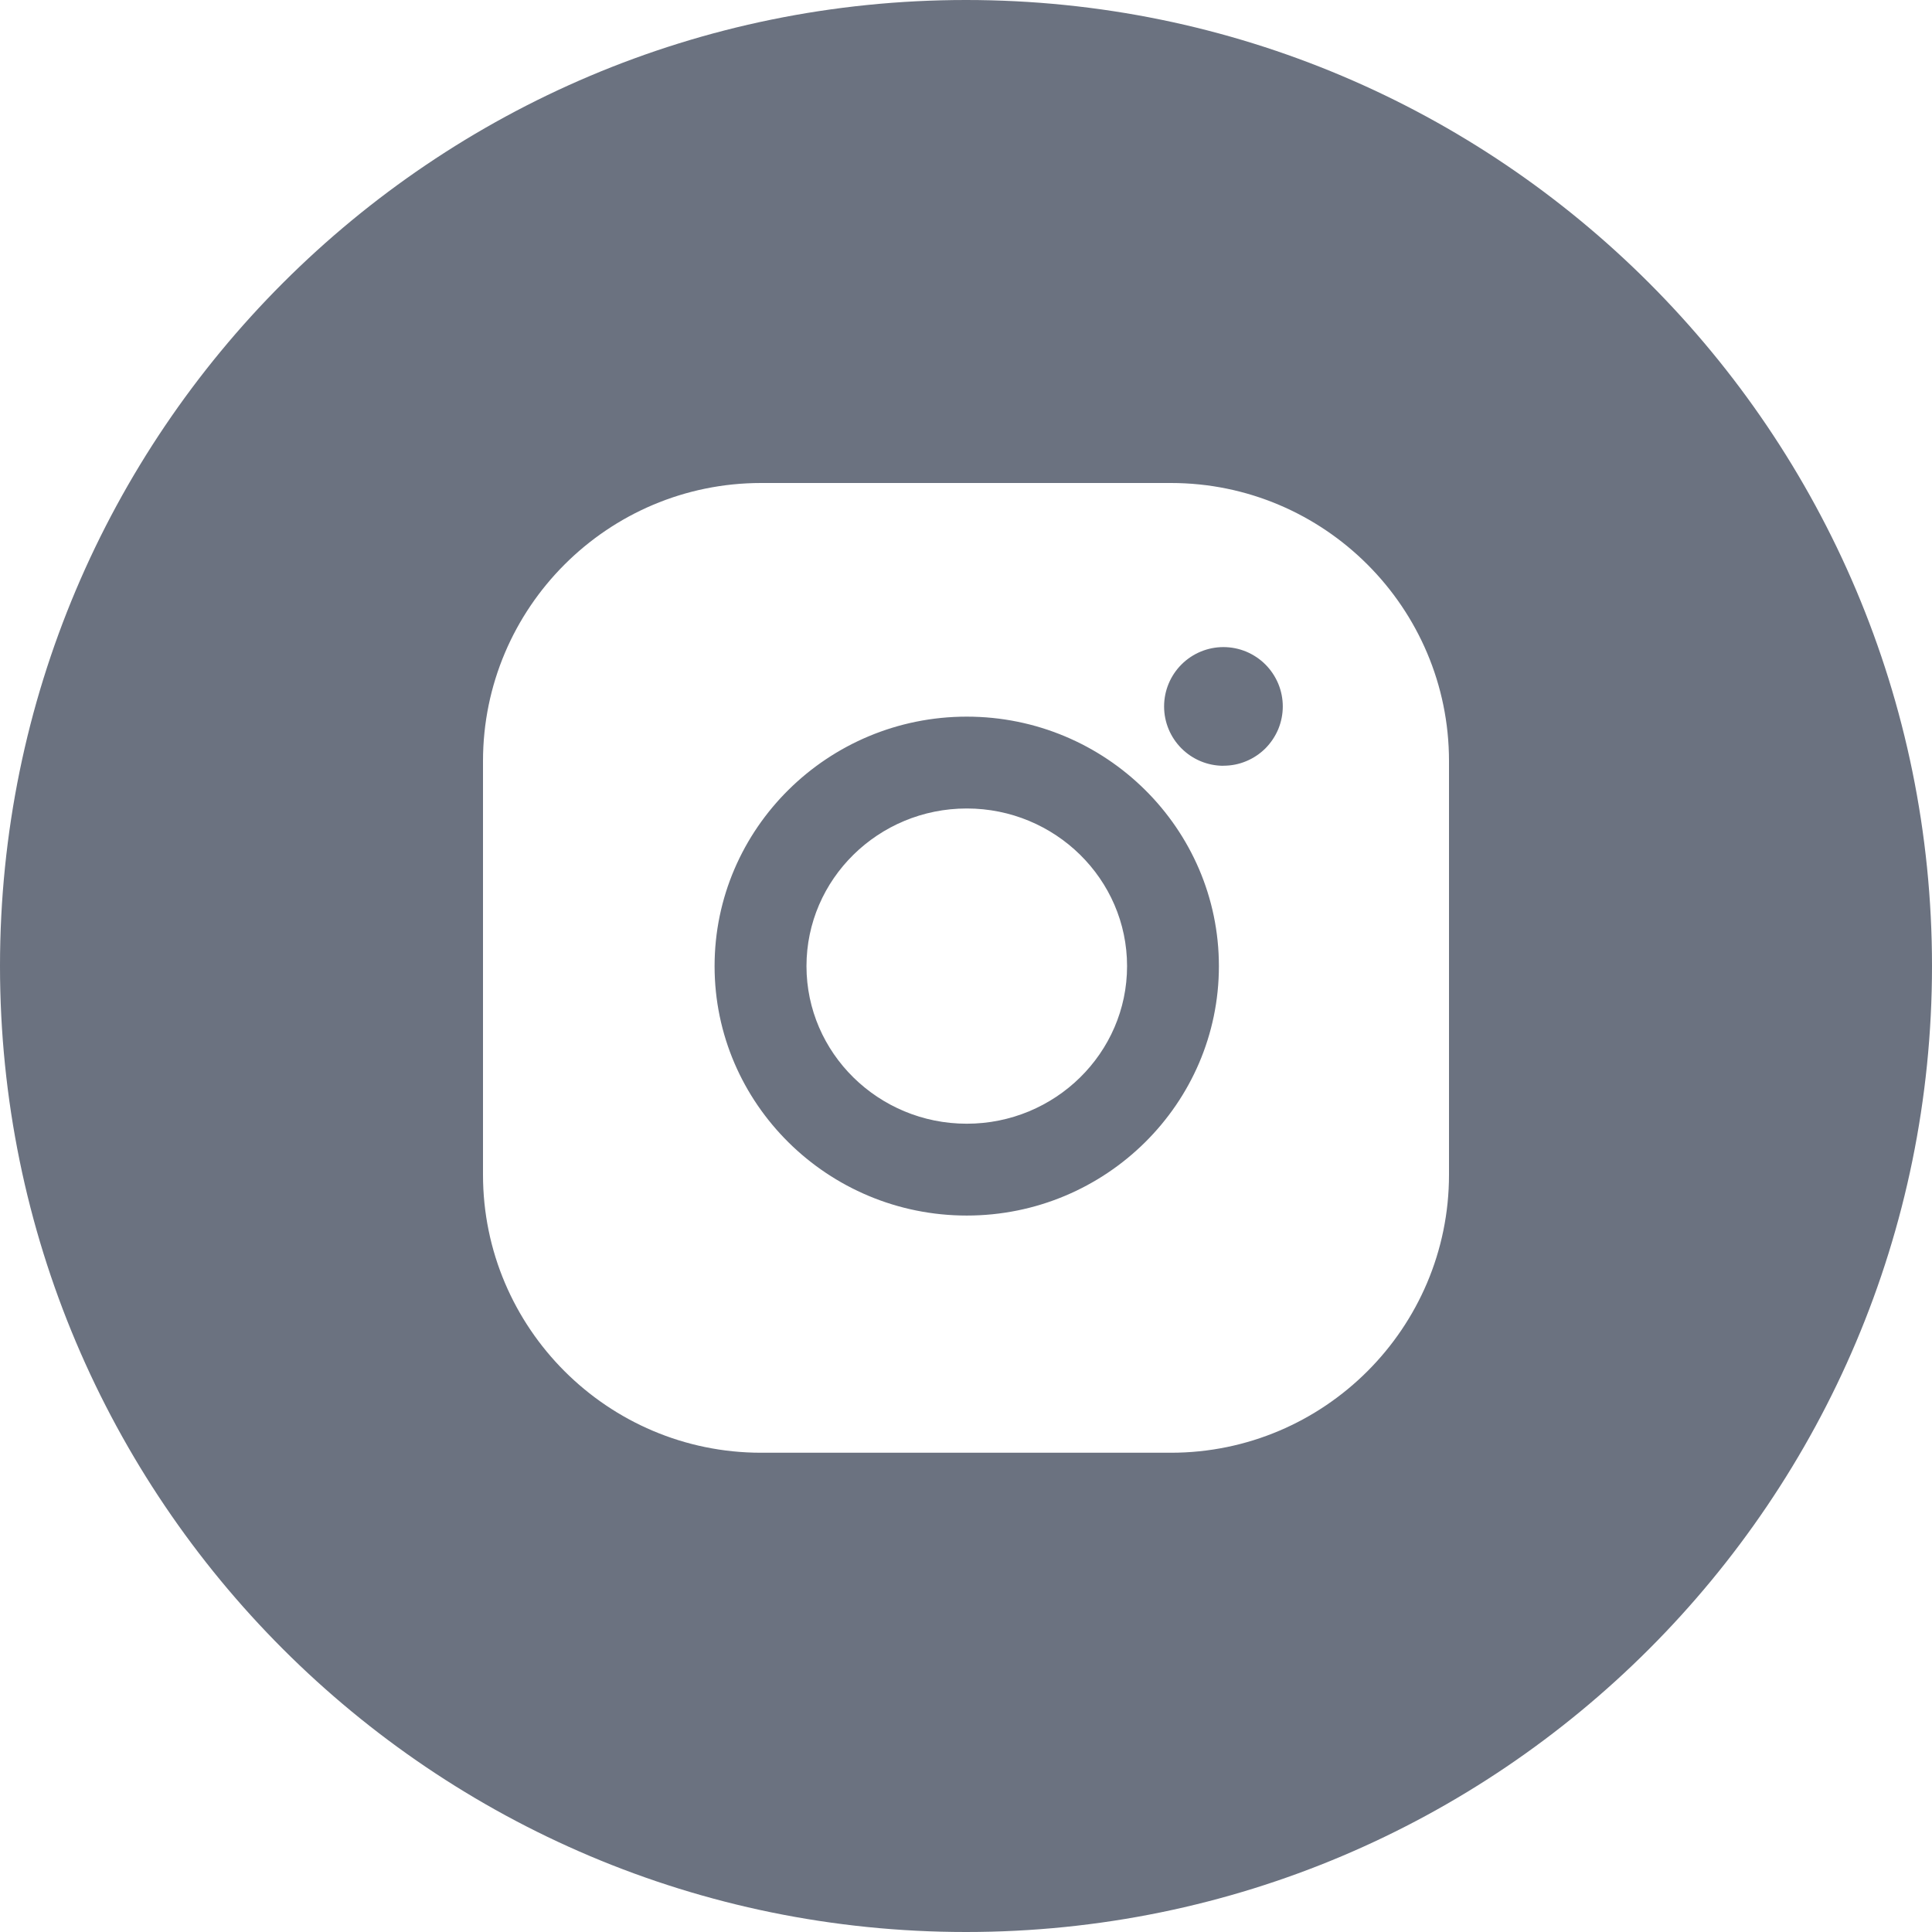 <svg width="30" height="30" viewBox="0 0 30 30" fill="none" xmlns="http://www.w3.org/2000/svg">
<g clip-path="url(#clip0_263_316)">
<path fill-rule="evenodd" clip-rule="evenodd" d="M15 30C23.284 30 30 23.284 30 15C30 6.716 23.284 0 15 0C6.716 0 0 6.716 0 15C0 23.284 6.716 30 15 30ZM7.5 11.818C7.5 9.437 9.437 7.5 11.818 7.5H18.182C20.563 7.5 22.5 9.437 22.5 11.818V18.241C22.5 20.621 20.563 22.558 18.182 22.558H11.818C9.437 22.558 7.5 20.621 7.5 18.241V11.818ZM11.096 15.002C11.096 12.866 12.853 11.128 15.012 11.128C17.171 11.128 18.927 12.866 18.927 15.002C18.927 17.137 17.171 18.875 15.012 18.875C12.853 18.875 11.096 17.137 11.096 15.002ZM12.523 15.002C12.523 16.351 13.639 17.449 15.012 17.449C16.384 17.449 17.501 16.351 17.501 15.002C17.501 13.652 16.384 12.554 15.012 12.554C13.639 12.554 12.523 13.652 12.523 15.002ZM18.997 11.89C19.119 11.89 19.238 11.867 19.35 11.82C19.462 11.774 19.563 11.706 19.649 11.621C19.734 11.535 19.802 11.434 19.849 11.322C19.895 11.21 19.919 11.09 19.919 10.969C19.919 10.848 19.895 10.729 19.849 10.617C19.802 10.505 19.734 10.403 19.649 10.318C19.563 10.232 19.462 10.165 19.35 10.118C19.238 10.072 19.119 10.048 18.997 10.048C18.753 10.048 18.519 10.145 18.346 10.318C18.173 10.491 18.076 10.725 18.076 10.97C18.076 11.214 18.173 11.448 18.346 11.621C18.519 11.794 18.753 11.891 18.997 11.891" fill="#6b7280"/>
</g>
<defs>
<clipPath id="clip0_263_316">
<rect width="30" height="30" fill="white"/>
</clipPath>
</defs>
</svg>
